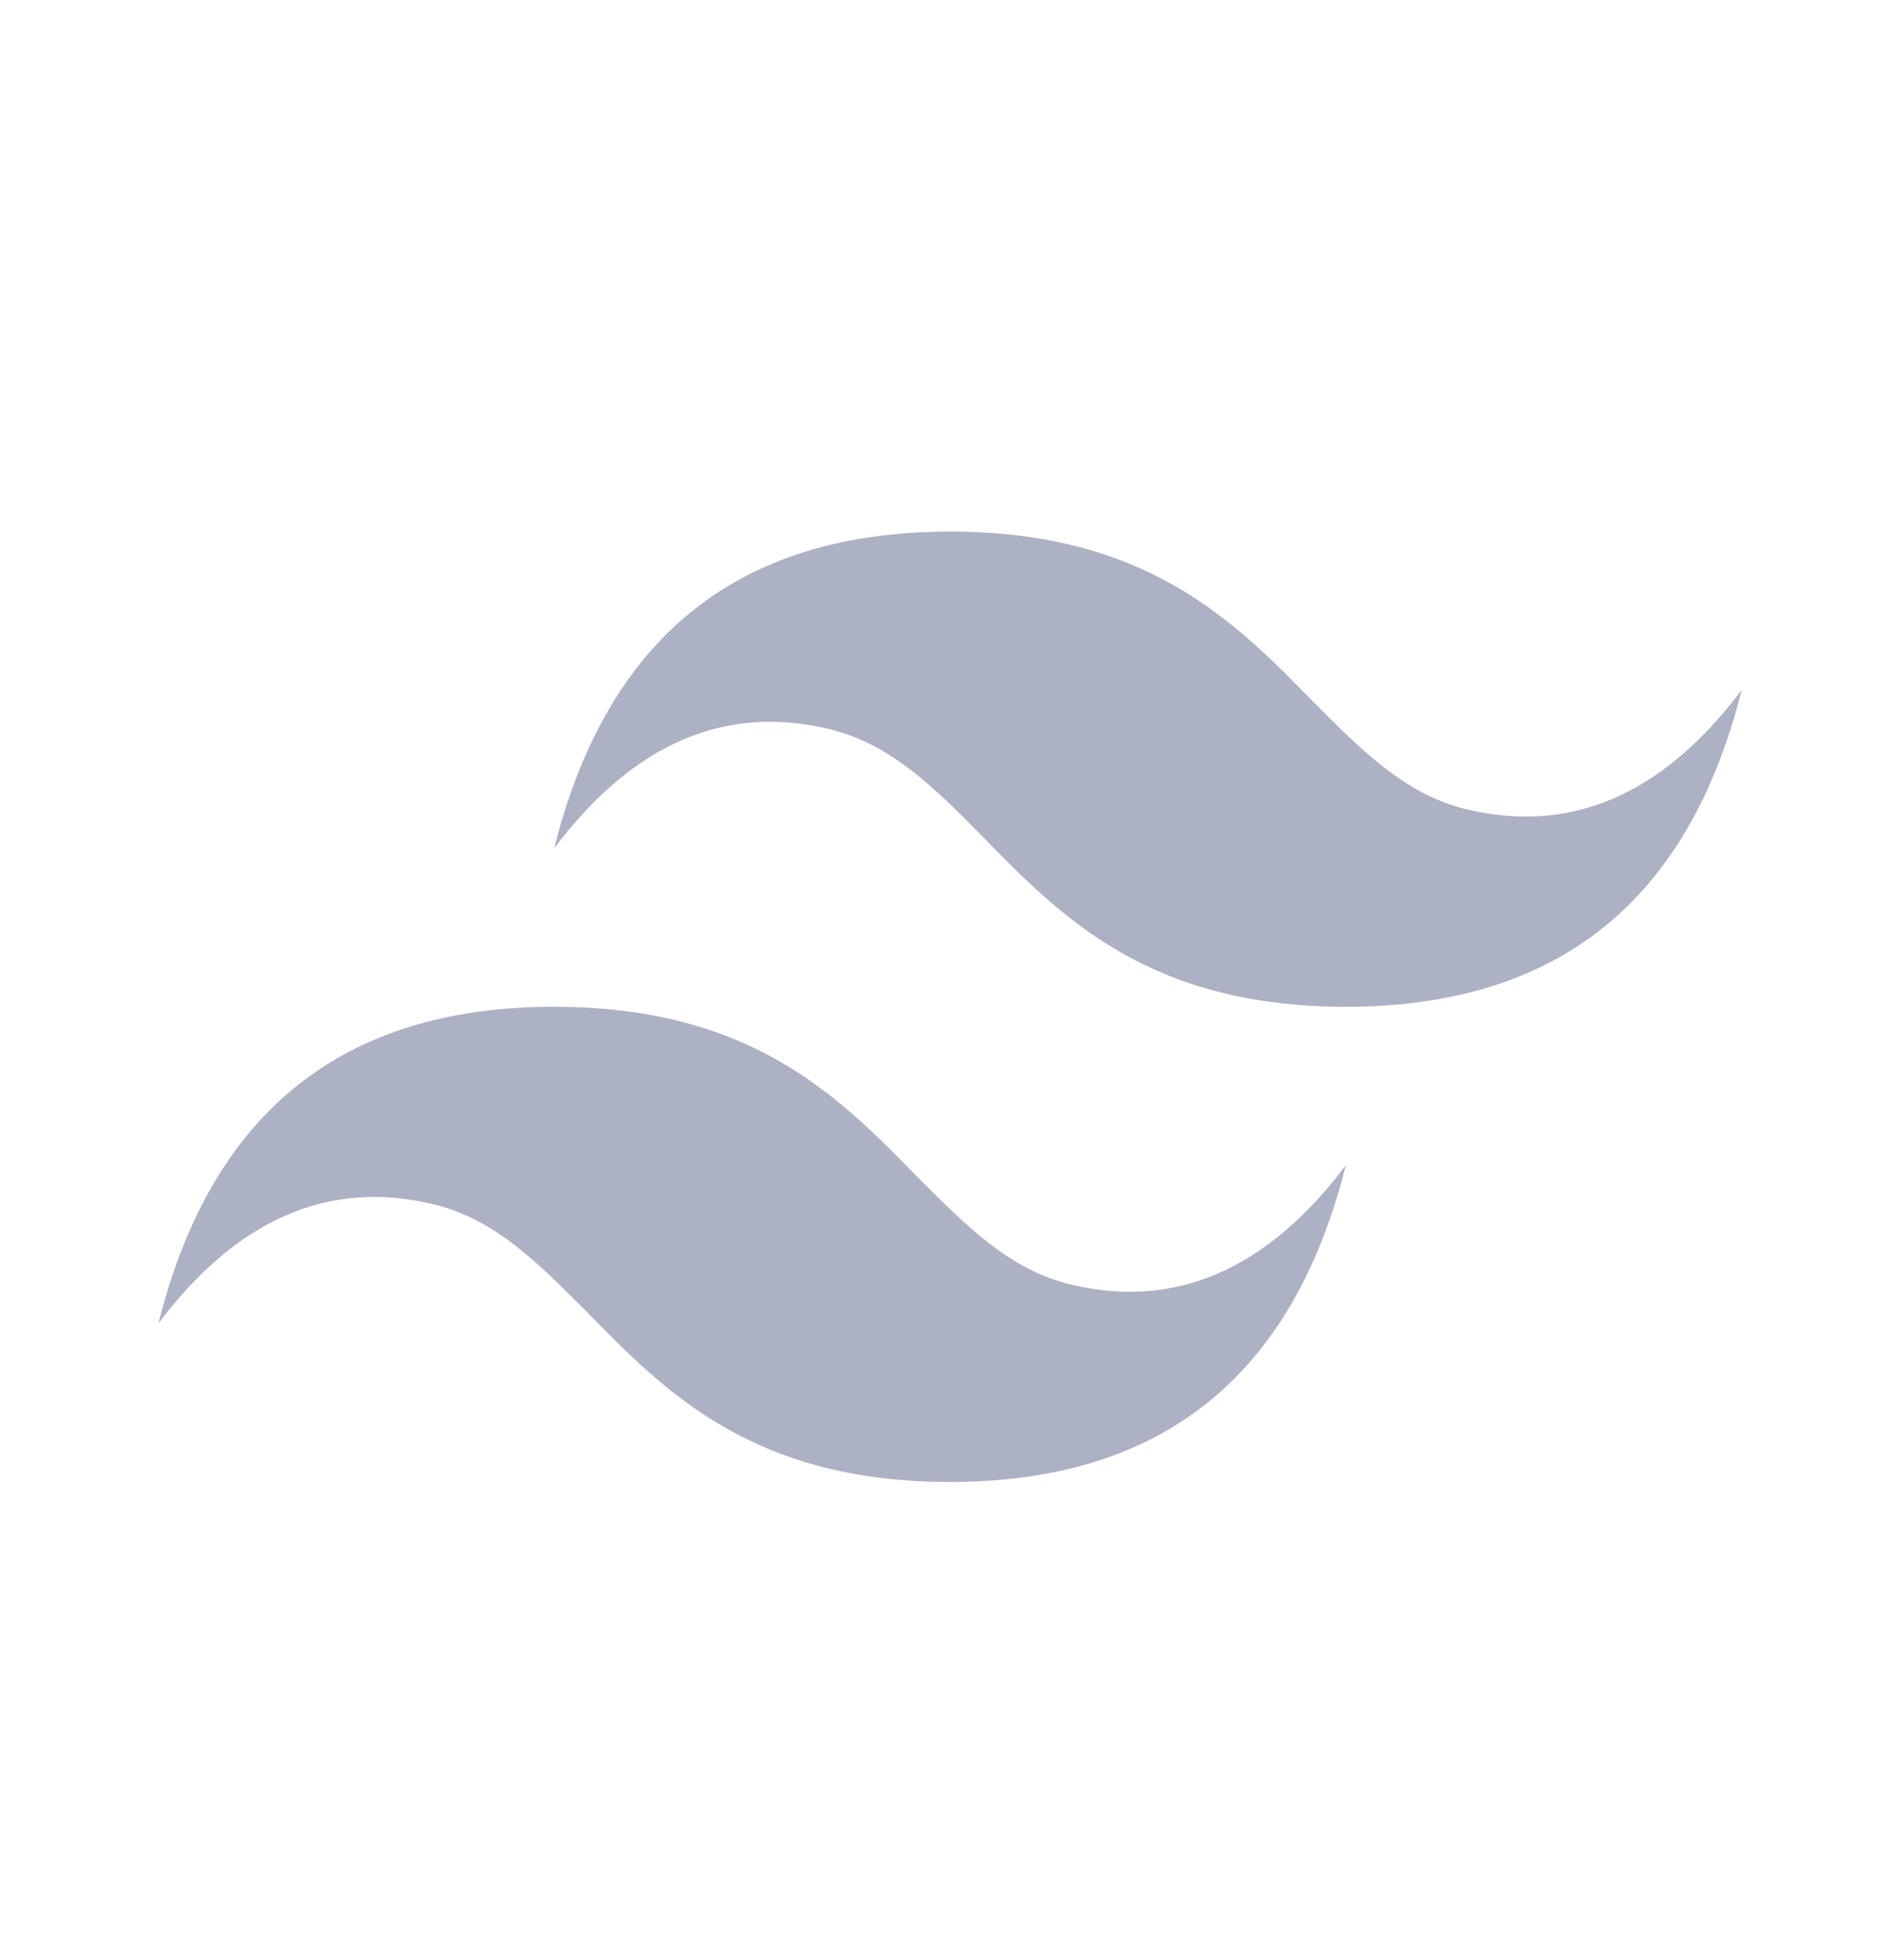 <svg width="32" height="33" viewBox="0 0 32 33" fill="none" xmlns="http://www.w3.org/2000/svg">
<g clip-path="url(#clip0_126_10218)">
<path d="M16 8.95C12.44 8.95 10.227 10.723 9.333 14.283C10.667 12.51 12.227 11.843 14 12.283C15.013 12.537 15.747 13.27 16.547 14.083C17.853 15.417 19.333 16.95 22.667 16.95C26.227 16.95 28.44 15.177 29.333 11.617C28 13.39 26.44 14.057 24.667 13.617C23.653 13.363 22.933 12.63 22.12 11.817C20.813 10.483 19.333 8.95 16 8.95ZM9.333 16.95C5.773 16.95 3.56 18.723 2.667 22.283C4 20.51 5.56 19.843 7.333 20.283C8.347 20.537 9.067 21.27 9.88 22.083C11.187 23.417 12.667 24.95 16 24.95C19.56 24.95 21.773 23.177 22.667 19.617C21.333 21.39 19.773 22.057 18 21.617C16.987 21.363 16.267 20.63 15.453 19.817C14.147 18.483 12.667 16.95 9.333 16.95Z" fill="#ACB1C3"/>
</g>
<defs>
<clipPath id="clip0_126_10218">
<rect width="32" height="32" fill="white" transform="translate(0 0.95)"/>
</clipPath>
</defs>
</svg>
